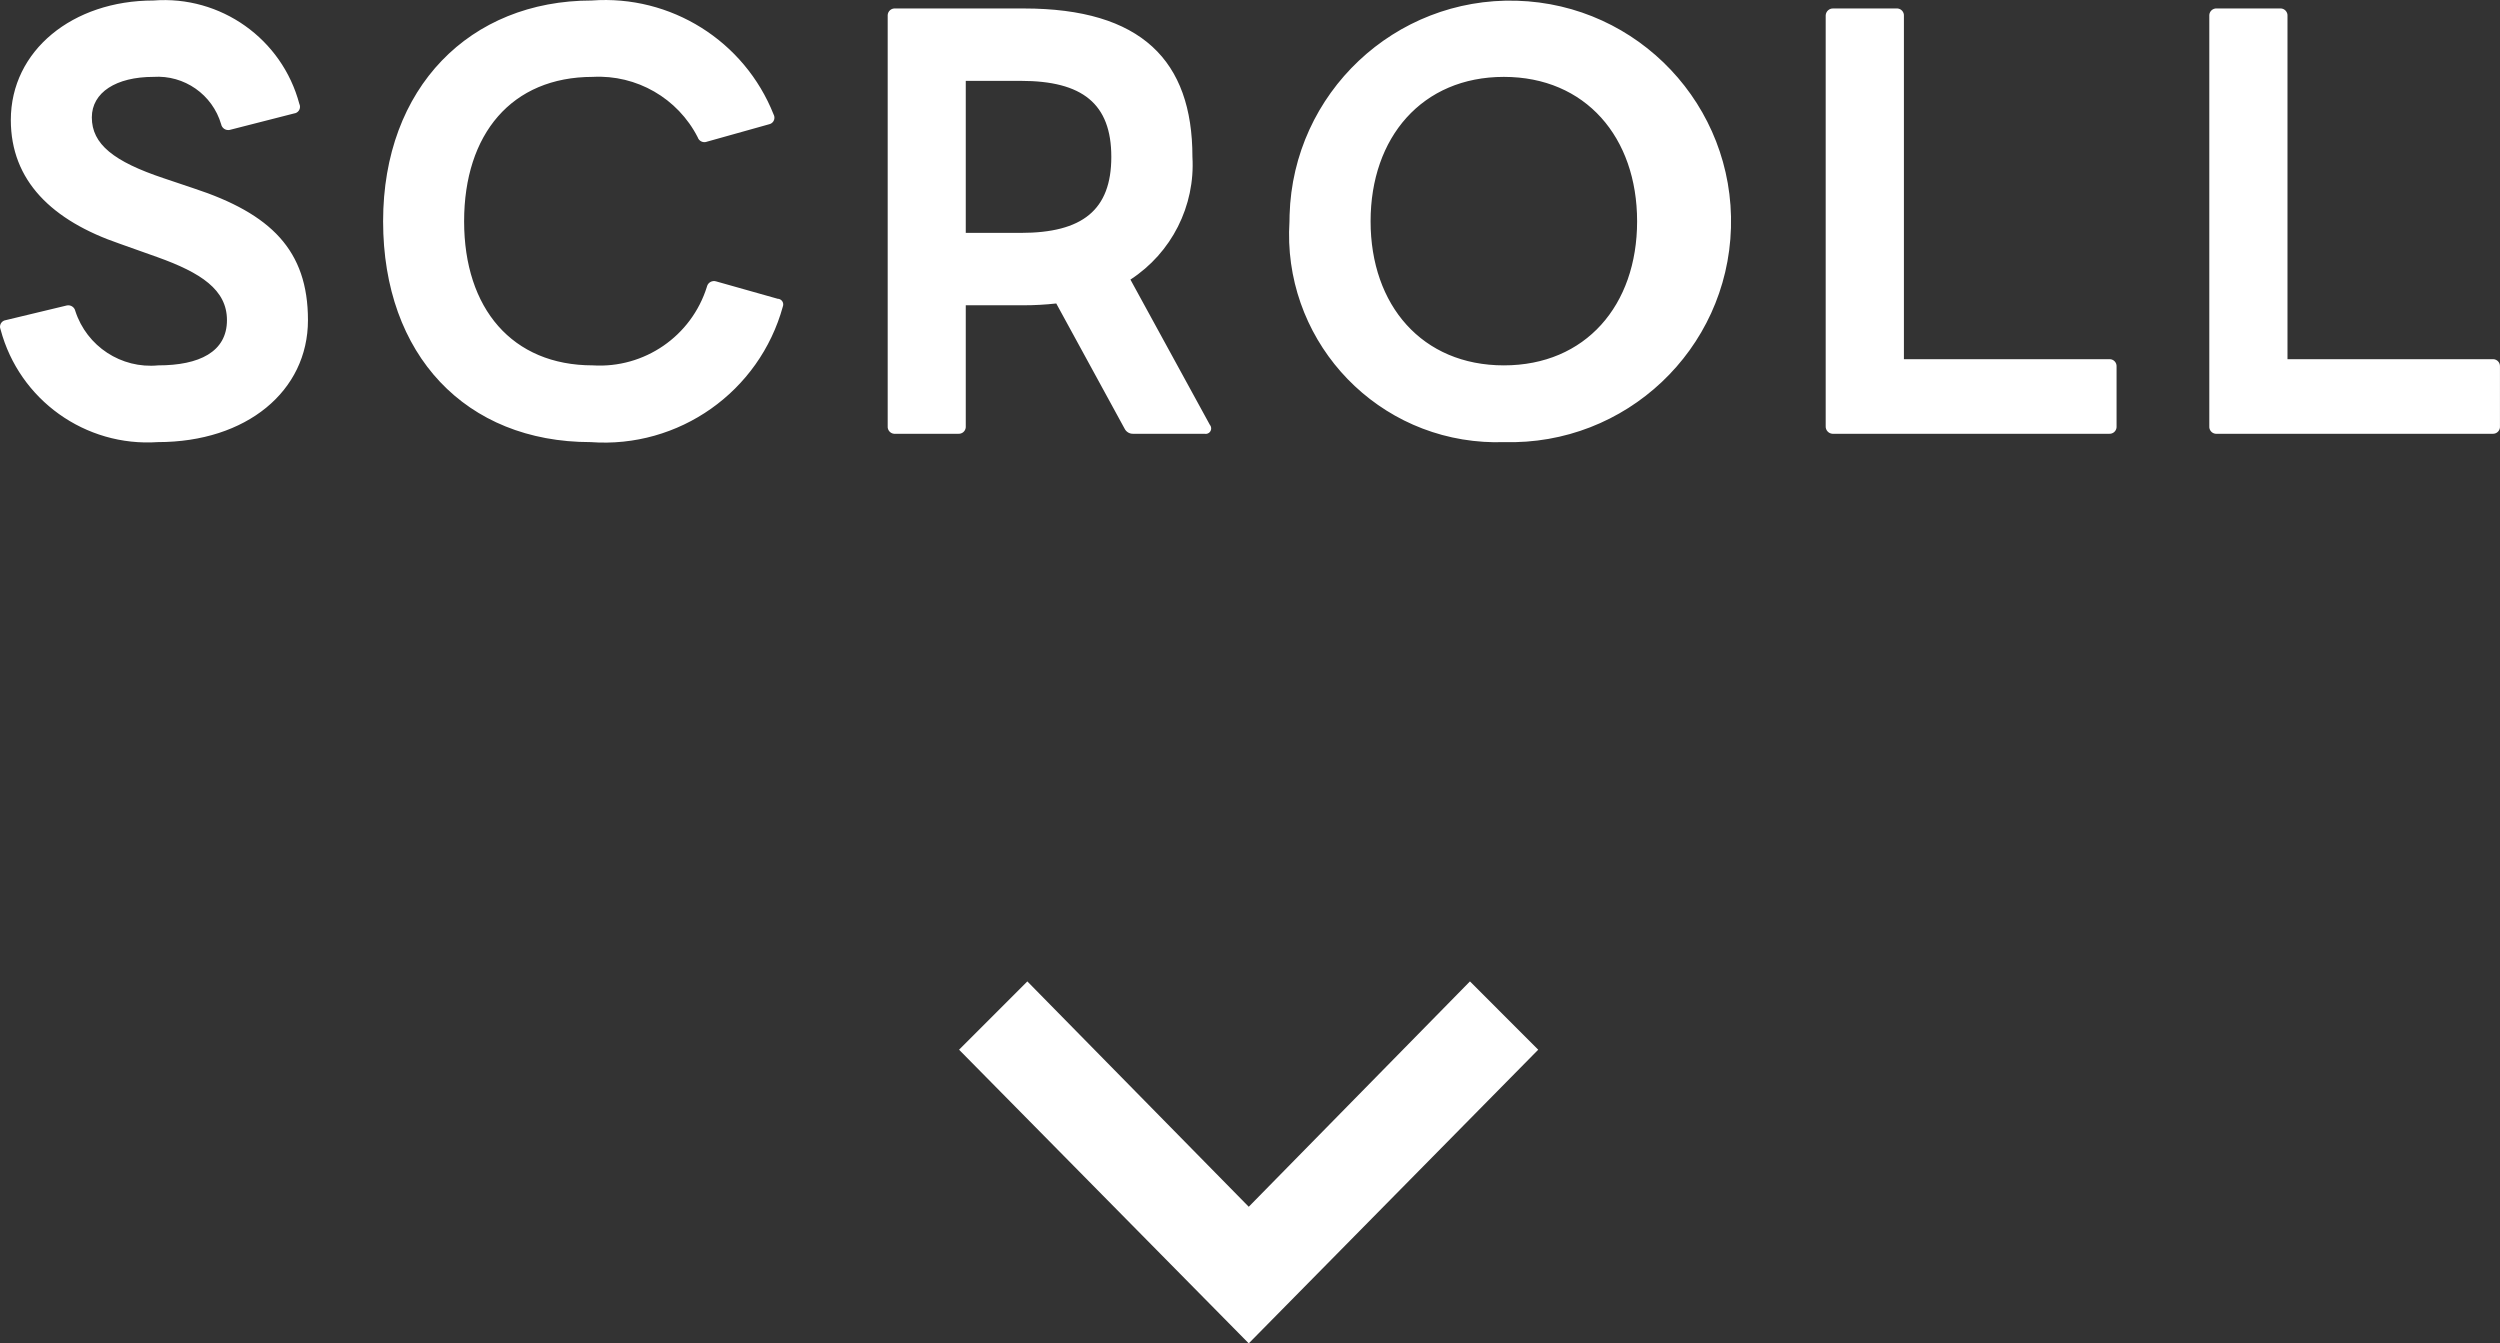 <?xml version="1.0" encoding="UTF-8"?><svg id="b" xmlns="http://www.w3.org/2000/svg" viewBox="0 0 69.067 37.114"><rect x="0" y="0" width="69.067" height="37.114" fill="#333333" stroke="none"/><defs><style>.f{fill-rule:evenodd;}.f,.g{fill:#fff;stroke-width:0px;}.h{isolation:isolate;}</style></defs><g id="c"><g id="d" class="h"><path class="g" d="M26.496,29l1.886-1.887,6.117,6.226,6.111-6.226,1.886,1.887-7.997,8.113-8.003-8.113Z"/></g><path id="e" class="f" d="M4.362,12.214c2.449,0,4.146-1.41,4.146-3.37,0-1.93-1.025-2.94-3.154-3.64l-.832-.28c-1.377-.46-1.985-.94-1.985-1.68,0-.69.672-1.12,1.7-1.12.854-.057,1.633.488,1.873,1.31.022.108.128.178.237.155.007-.001.013-.003.019-.005l1.76-.45c.101-.012.173-.104.161-.205-.002-.019-.008-.038-.016-.055C7.793,1.072,6.096-.131,4.237.014,2.012.014.299,1.394.299,3.314c0,1.68,1.137,2.78,3.01,3.42l1.04.37c1.2.43,1.921.9,1.921,1.74,0,.88-.769,1.25-1.9,1.25-1.02.099-1.972-.525-2.289-1.5-.022-.108-.128-.178-.237-.155-.007.001-.013.003-.019.005l-1.665.4c-.102.014-.173.108-.158.21.002.017.007.034.014.05.517,1.943,2.339,3.247,4.346,3.11ZM16.315,12.214c2.44.181,4.667-1.391,5.314-3.75.029-.082-.013-.172-.095-.201-.016-.006-.032-.009-.049-.009l-1.7-.48c-.105-.033-.218.025-.251.131-.002.006-.004.013-.005.019-.426,1.363-1.728,2.259-3.153,2.17-2.225,0-3.554-1.57-3.554-3.98s1.313-3.99,3.554-3.99c1.212-.065,2.348.589,2.9,1.67.033.102.143.157.245.124.004-.001.008-.003.011-.004l1.713-.48c.1-.019.166-.116.147-.216-.004-.019-.01-.037-.019-.054C20.566,1.128,18.531-.147,16.347.014,12.985.014,10.584,2.414,10.584,6.114s2.289,6.1,5.731,6.1h0ZM24.729,11.984h1.744c.107.008.2-.072.208-.179,0-.01,0-.021,0-.031v-3.34h1.6c.301,0,.601-.017.9-.05l1.889,3.46c.045.09.139.145.24.14h1.969c.082.017.163-.036.179-.118.01-.047-.004-.096-.035-.132l-2.193-4.01c1.138-.74,1.792-2.034,1.713-3.39,0-2.66-1.409-4.1-4.658-4.1h-3.553c-.107-.008-.2.072-.208.179,0,.01,0,.021,0,.031v11.33c-.009.107.07.201.177.21.009,0,.019,0,.028,0h0ZM28.202,2.234c1.7,0,2.5.63,2.5,2.1s-.8,2.1-2.5,2.1h-1.521V2.234h1.521ZM41.547,12.214c3.367.098,6.177-2.553,6.274-5.92.098-3.367-2.553-6.177-5.92-6.274-3.368-.098-6.177,2.553-6.274,5.92-.002.058-.003.116-.003.174-.201,3.163,2.2,5.891,5.363,6.092.186.012.373.015.56.008ZM41.547,10.094c-2.257,0-3.682-1.66-3.682-3.98s1.425-3.99,3.682-3.99,3.681,1.67,3.681,3.99-1.424,3.98-3.681,3.98ZM50.647,11.984h7.619c.107.008.2-.072.208-.179,0-.01,0-.021,0-.031v-1.65c.005-.105-.076-.195-.181-.201-.009,0-.018,0-.027,0h-5.667V.444c.009-.107-.07-.201-.177-.21-.01,0-.021,0-.031,0h-1.744c-.11-.005-.204.08-.209.191,0,.006,0,.013,0,.019v11.33c-.006.11.079.204.189.21.007,0,.014,0,.022,0h-.002ZM61.239,11.984h7.619c.107.008.2-.072.208-.179,0-.01,0-.021,0-.031v-1.65c.005-.105-.076-.195-.181-.201-.009,0-.018,0-.027,0h-5.662V.444c.009-.107-.07-.201-.177-.21-.01,0-.021,0-.031,0h-1.744c-.107-.008-.2.072-.208.179,0,.01,0,.021,0,.031v11.33c-.009.107.07.201.177.21.009,0,.019,0,.028,0h-.002Z"/></g></svg>